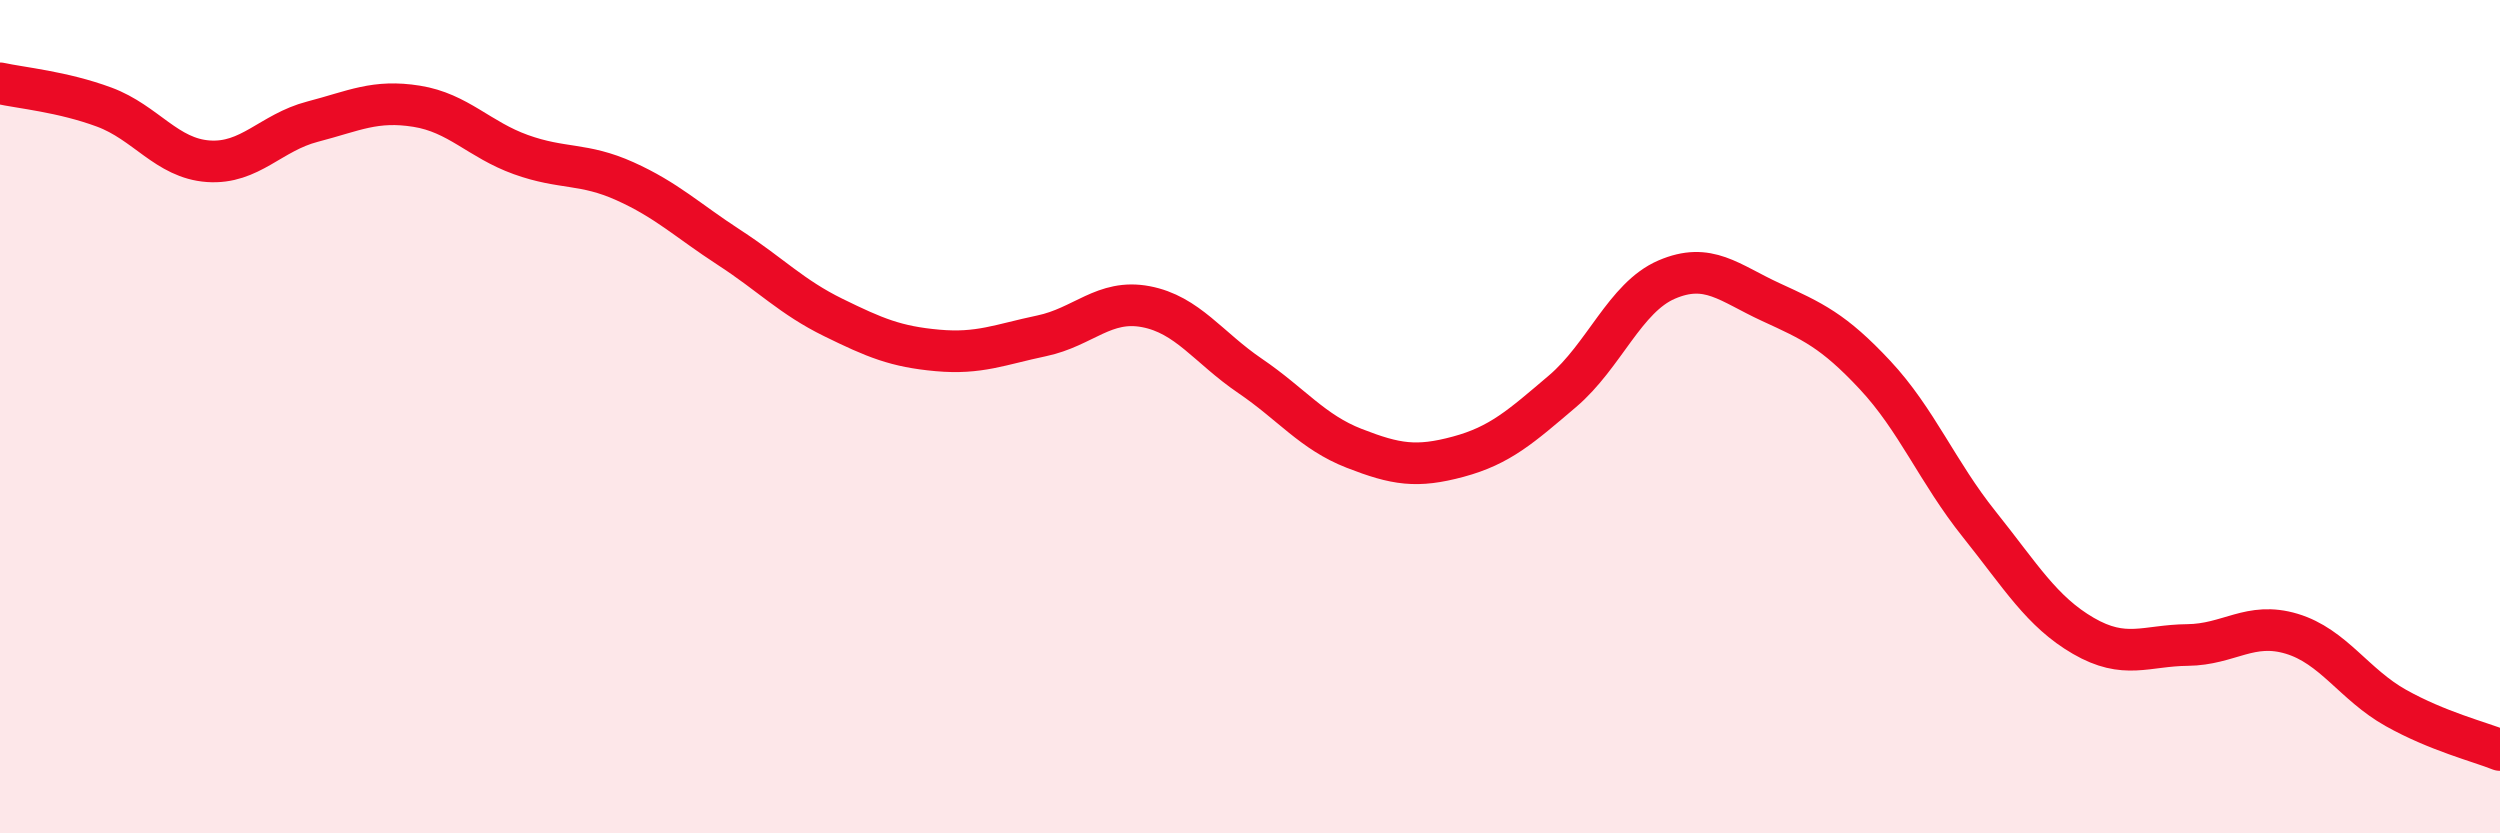 
    <svg width="60" height="20" viewBox="0 0 60 20" xmlns="http://www.w3.org/2000/svg">
      <path
        d="M 0,2 C 0.5,2.11 1.5,2.2 2.5,2.57 C 3.5,2.94 4,3.8 5,3.87 C 6,3.94 6.5,3.18 7.5,2.92 C 8.5,2.66 9,2.39 10,2.55 C 11,2.71 11.5,3.35 12.5,3.71 C 13.5,4.07 14,3.9 15,4.35 C 16,4.8 16.5,5.29 17.5,5.94 C 18.5,6.59 19,7.13 20,7.62 C 21,8.11 21.5,8.32 22.5,8.41 C 23.5,8.5 24,8.27 25,8.06 C 26,7.85 26.5,7.17 27.5,7.36 C 28.5,7.55 29,8.34 30,9.02 C 31,9.7 31.5,10.37 32.5,10.76 C 33.5,11.15 34,11.23 35,10.96 C 36,10.69 36.5,10.24 37.5,9.39 C 38.5,8.54 39,7.14 40,6.71 C 41,6.28 41.5,6.79 42.5,7.25 C 43.5,7.71 44,7.93 45,9 C 46,10.07 46.5,11.33 47.5,12.58 C 48.5,13.83 49,14.68 50,15.26 C 51,15.84 51.5,15.49 52.5,15.48 C 53.5,15.47 54,14.91 55,15.21 C 56,15.51 56.5,16.43 57.5,16.99 C 58.5,17.55 59.5,17.8 60,18L60 20L0 20Z"
        fill="#EB0A25"
        opacity="0.1"
        stroke-linecap="round"
        stroke-linejoin="round"
      />
      <path
        d="M 0,2 C 0.5,2.11 1.5,2.2 2.5,2.57 C 3.5,2.94 4,3.8 5,3.87 C 6,3.94 6.5,3.18 7.5,2.92 C 8.5,2.66 9,2.39 10,2.55 C 11,2.71 11.5,3.35 12.5,3.71 C 13.5,4.07 14,3.9 15,4.35 C 16,4.8 16.5,5.29 17.5,5.94 C 18.5,6.59 19,7.13 20,7.62 C 21,8.11 21.5,8.32 22.5,8.41 C 23.5,8.5 24,8.27 25,8.06 C 26,7.85 26.5,7.17 27.5,7.36 C 28.5,7.55 29,8.34 30,9.02 C 31,9.7 31.5,10.37 32.5,10.76 C 33.5,11.15 34,11.23 35,10.96 C 36,10.69 36.5,10.24 37.5,9.39 C 38.5,8.54 39,7.14 40,6.71 C 41,6.28 41.5,6.79 42.5,7.25 C 43.5,7.71 44,7.93 45,9 C 46,10.07 46.5,11.33 47.5,12.58 C 48.5,13.83 49,14.68 50,15.26 C 51,15.84 51.5,15.49 52.5,15.48 C 53.5,15.47 54,14.91 55,15.21 C 56,15.51 56.5,16.43 57.5,16.99 C 58.5,17.55 59.5,17.8 60,18"
        stroke="#EB0A25"
        stroke-width="1"
        fill="none"
        stroke-linecap="round"
        stroke-linejoin="round"
      />
    </svg>
  